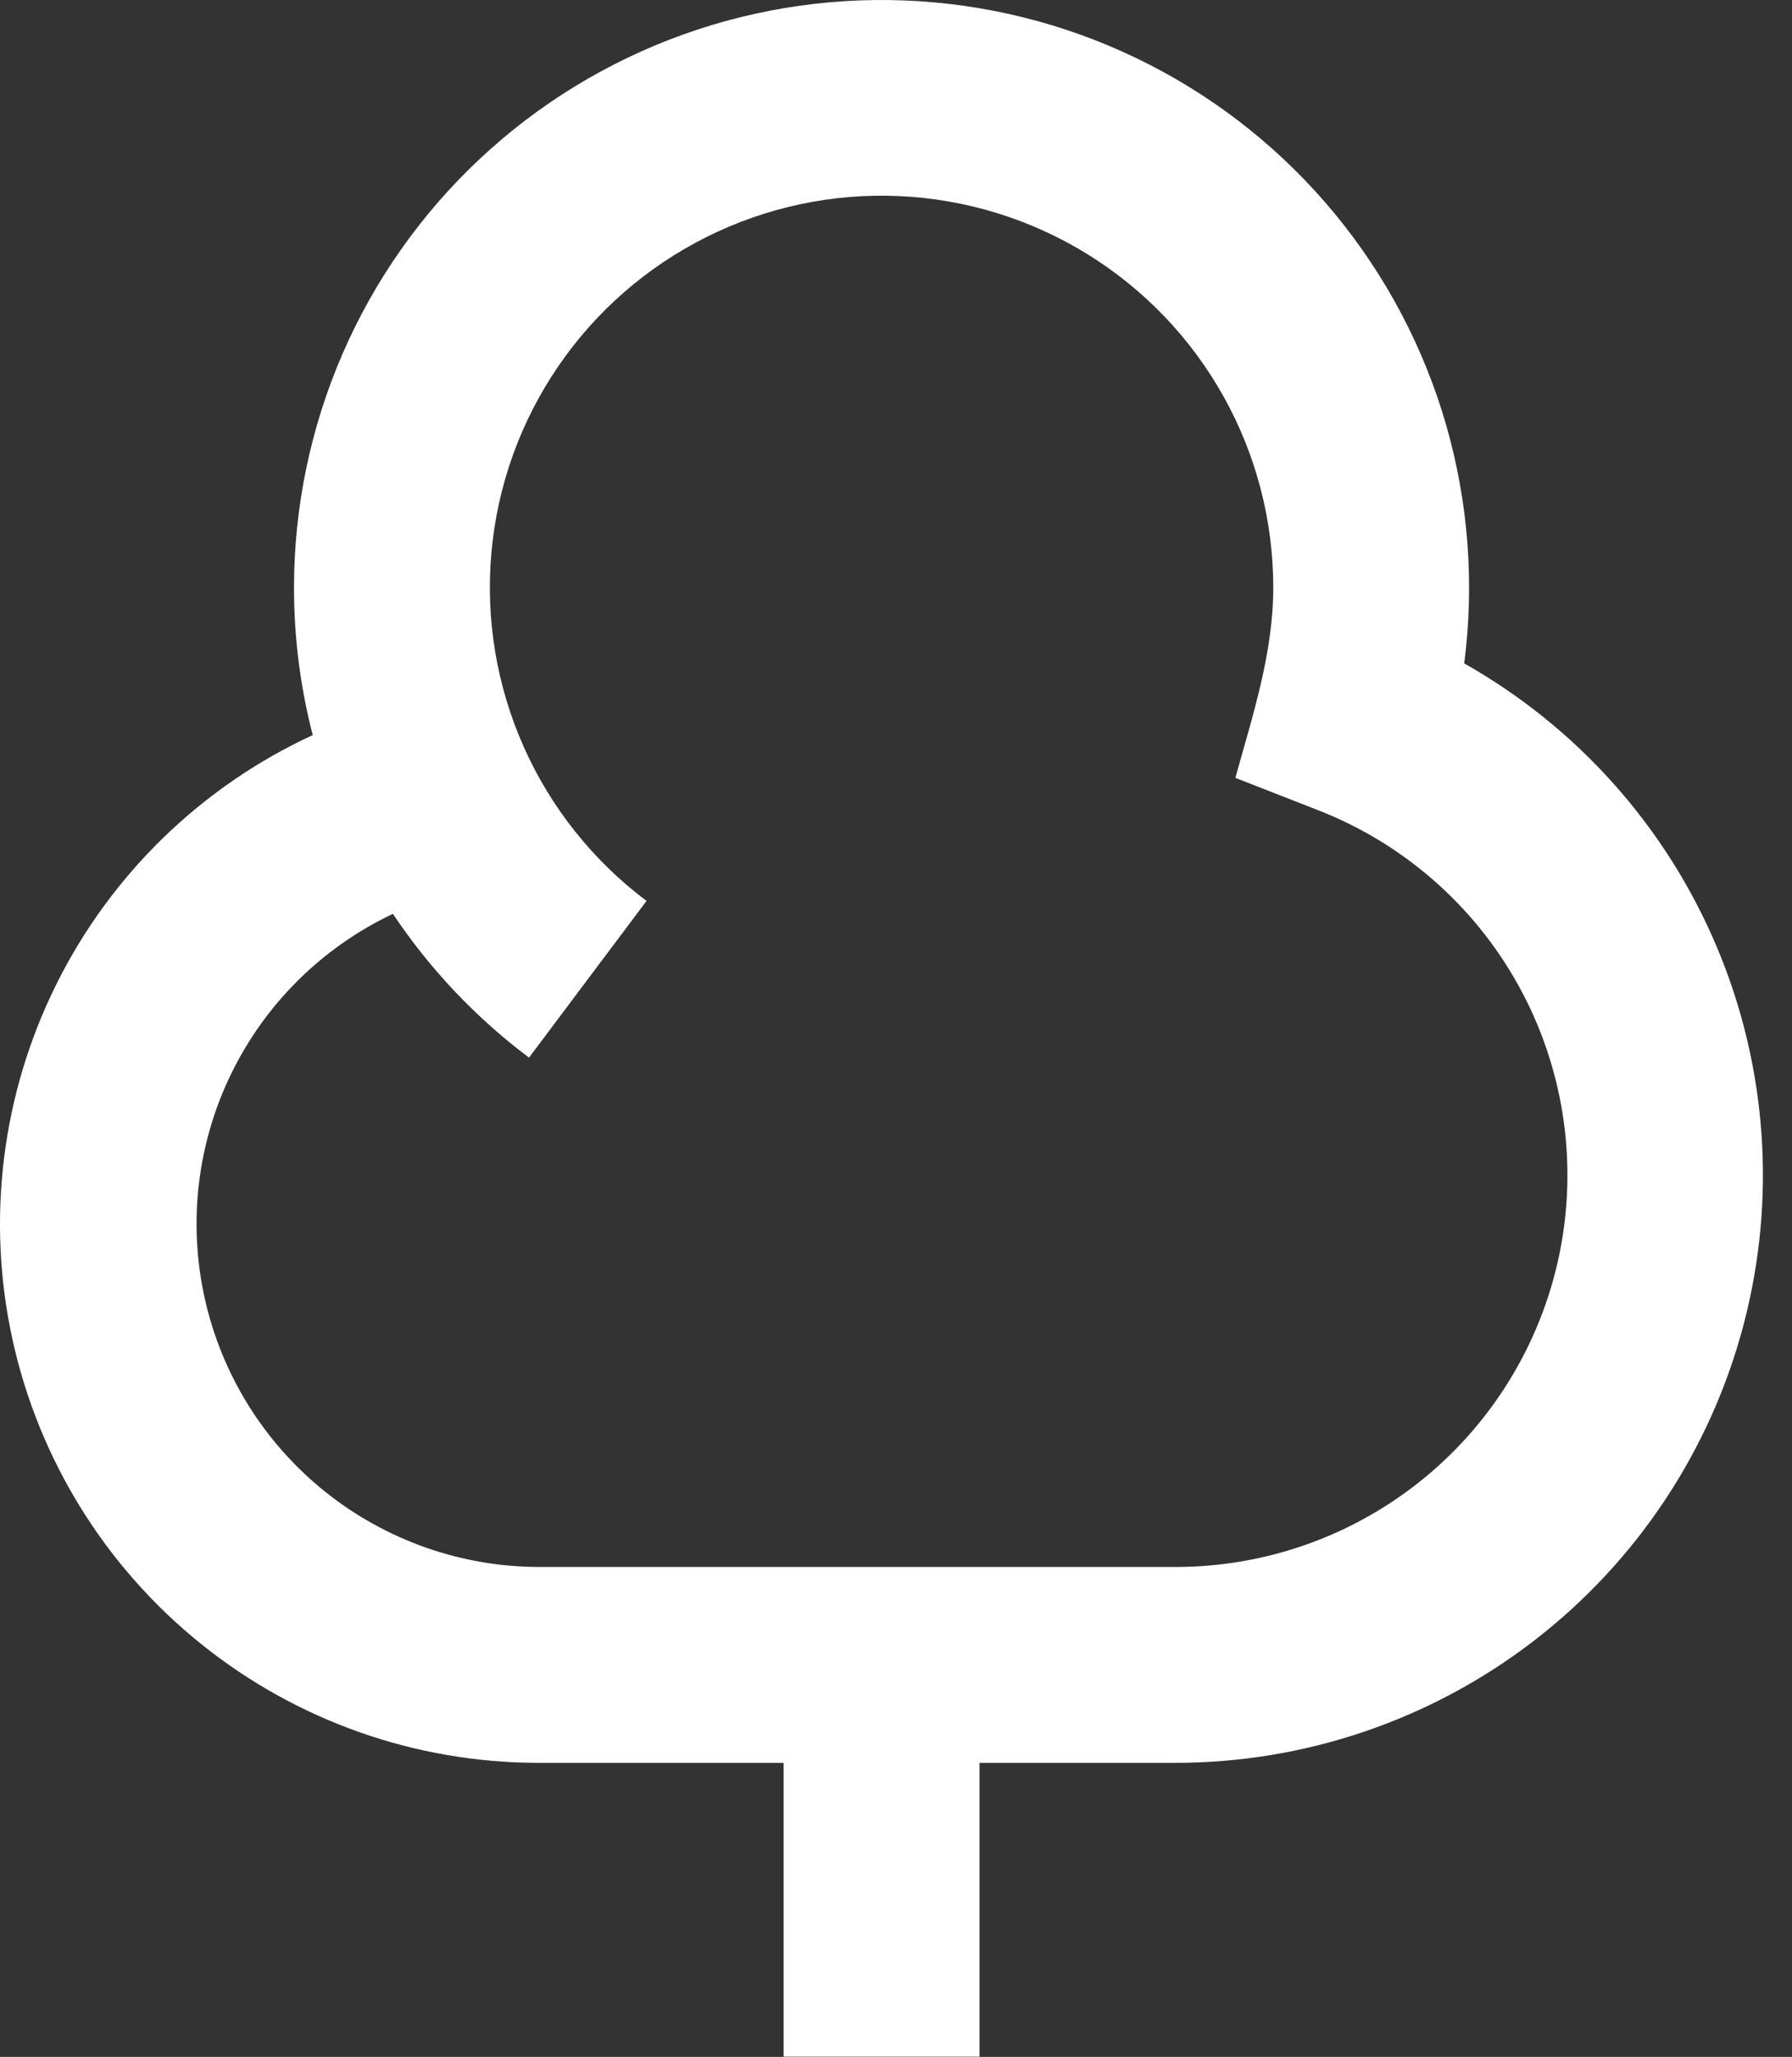 <svg width="61" height="70" viewBox="0 0 61 70" fill="none" xmlns="http://www.w3.org/2000/svg">
<rect x="0" y="0" width="61" height="70" fill="#333333" stroke="none"/>
<path d="M10.008 19.993C10.009 17.258 10.571 14.553 11.659 12.043C12.747 9.534 14.338 7.275 16.334 5.405C18.33 3.535 20.688 2.095 23.262 1.172C25.837 0.25 28.573 -0.135 31.303 0.042C34.032 0.219 36.696 0.954 39.13 2.201C41.564 3.448 43.716 5.182 45.453 7.294C47.191 9.406 48.477 11.852 49.232 14.48C49.986 17.109 50.194 19.864 49.842 22.577C53.69 24.749 56.711 28.135 58.432 32.206C60.153 36.276 60.477 40.803 59.353 45.077C58.23 49.351 55.723 53.133 52.223 55.832C48.723 58.53 44.428 59.994 40.008 59.993H33.342V69.993H26.675V59.993H18.342C14.162 59.995 10.108 58.569 6.85 55.951C3.592 53.334 1.327 49.681 0.428 45.6C-0.47 41.518 0.054 37.252 1.912 33.509C3.77 29.765 6.851 26.769 10.645 25.017C10.221 23.376 10.007 21.688 10.008 19.993ZM13.375 31.1C10.979 32.233 9.041 34.146 7.877 36.527C6.713 38.907 6.394 41.613 6.972 44.199C7.55 46.785 8.99 49.097 11.056 50.756C13.123 52.415 15.692 53.322 18.342 53.327H40.008C43.119 53.33 46.133 52.245 48.529 50.261C50.924 48.276 52.55 45.516 53.126 42.459C53.701 39.401 53.189 36.239 51.679 33.52C50.168 30.8 47.754 28.694 44.855 27.567L42.052 26.473C42.642 24.34 43.342 22.233 43.342 19.993C43.342 17.721 42.761 15.486 41.654 13.5C40.547 11.515 38.951 9.846 37.018 8.651C35.085 7.456 32.878 6.776 30.608 6.673C28.337 6.571 26.078 7.051 24.046 8.068C22.013 9.084 20.273 10.603 18.993 12.481C17.712 14.358 16.933 16.532 16.729 18.796C16.525 21.059 16.903 23.338 17.827 25.414C18.751 27.491 20.19 29.296 22.008 30.66L18.008 35.993C16.198 34.636 14.632 32.981 13.375 31.1Z" fill="white"/>
</svg>
